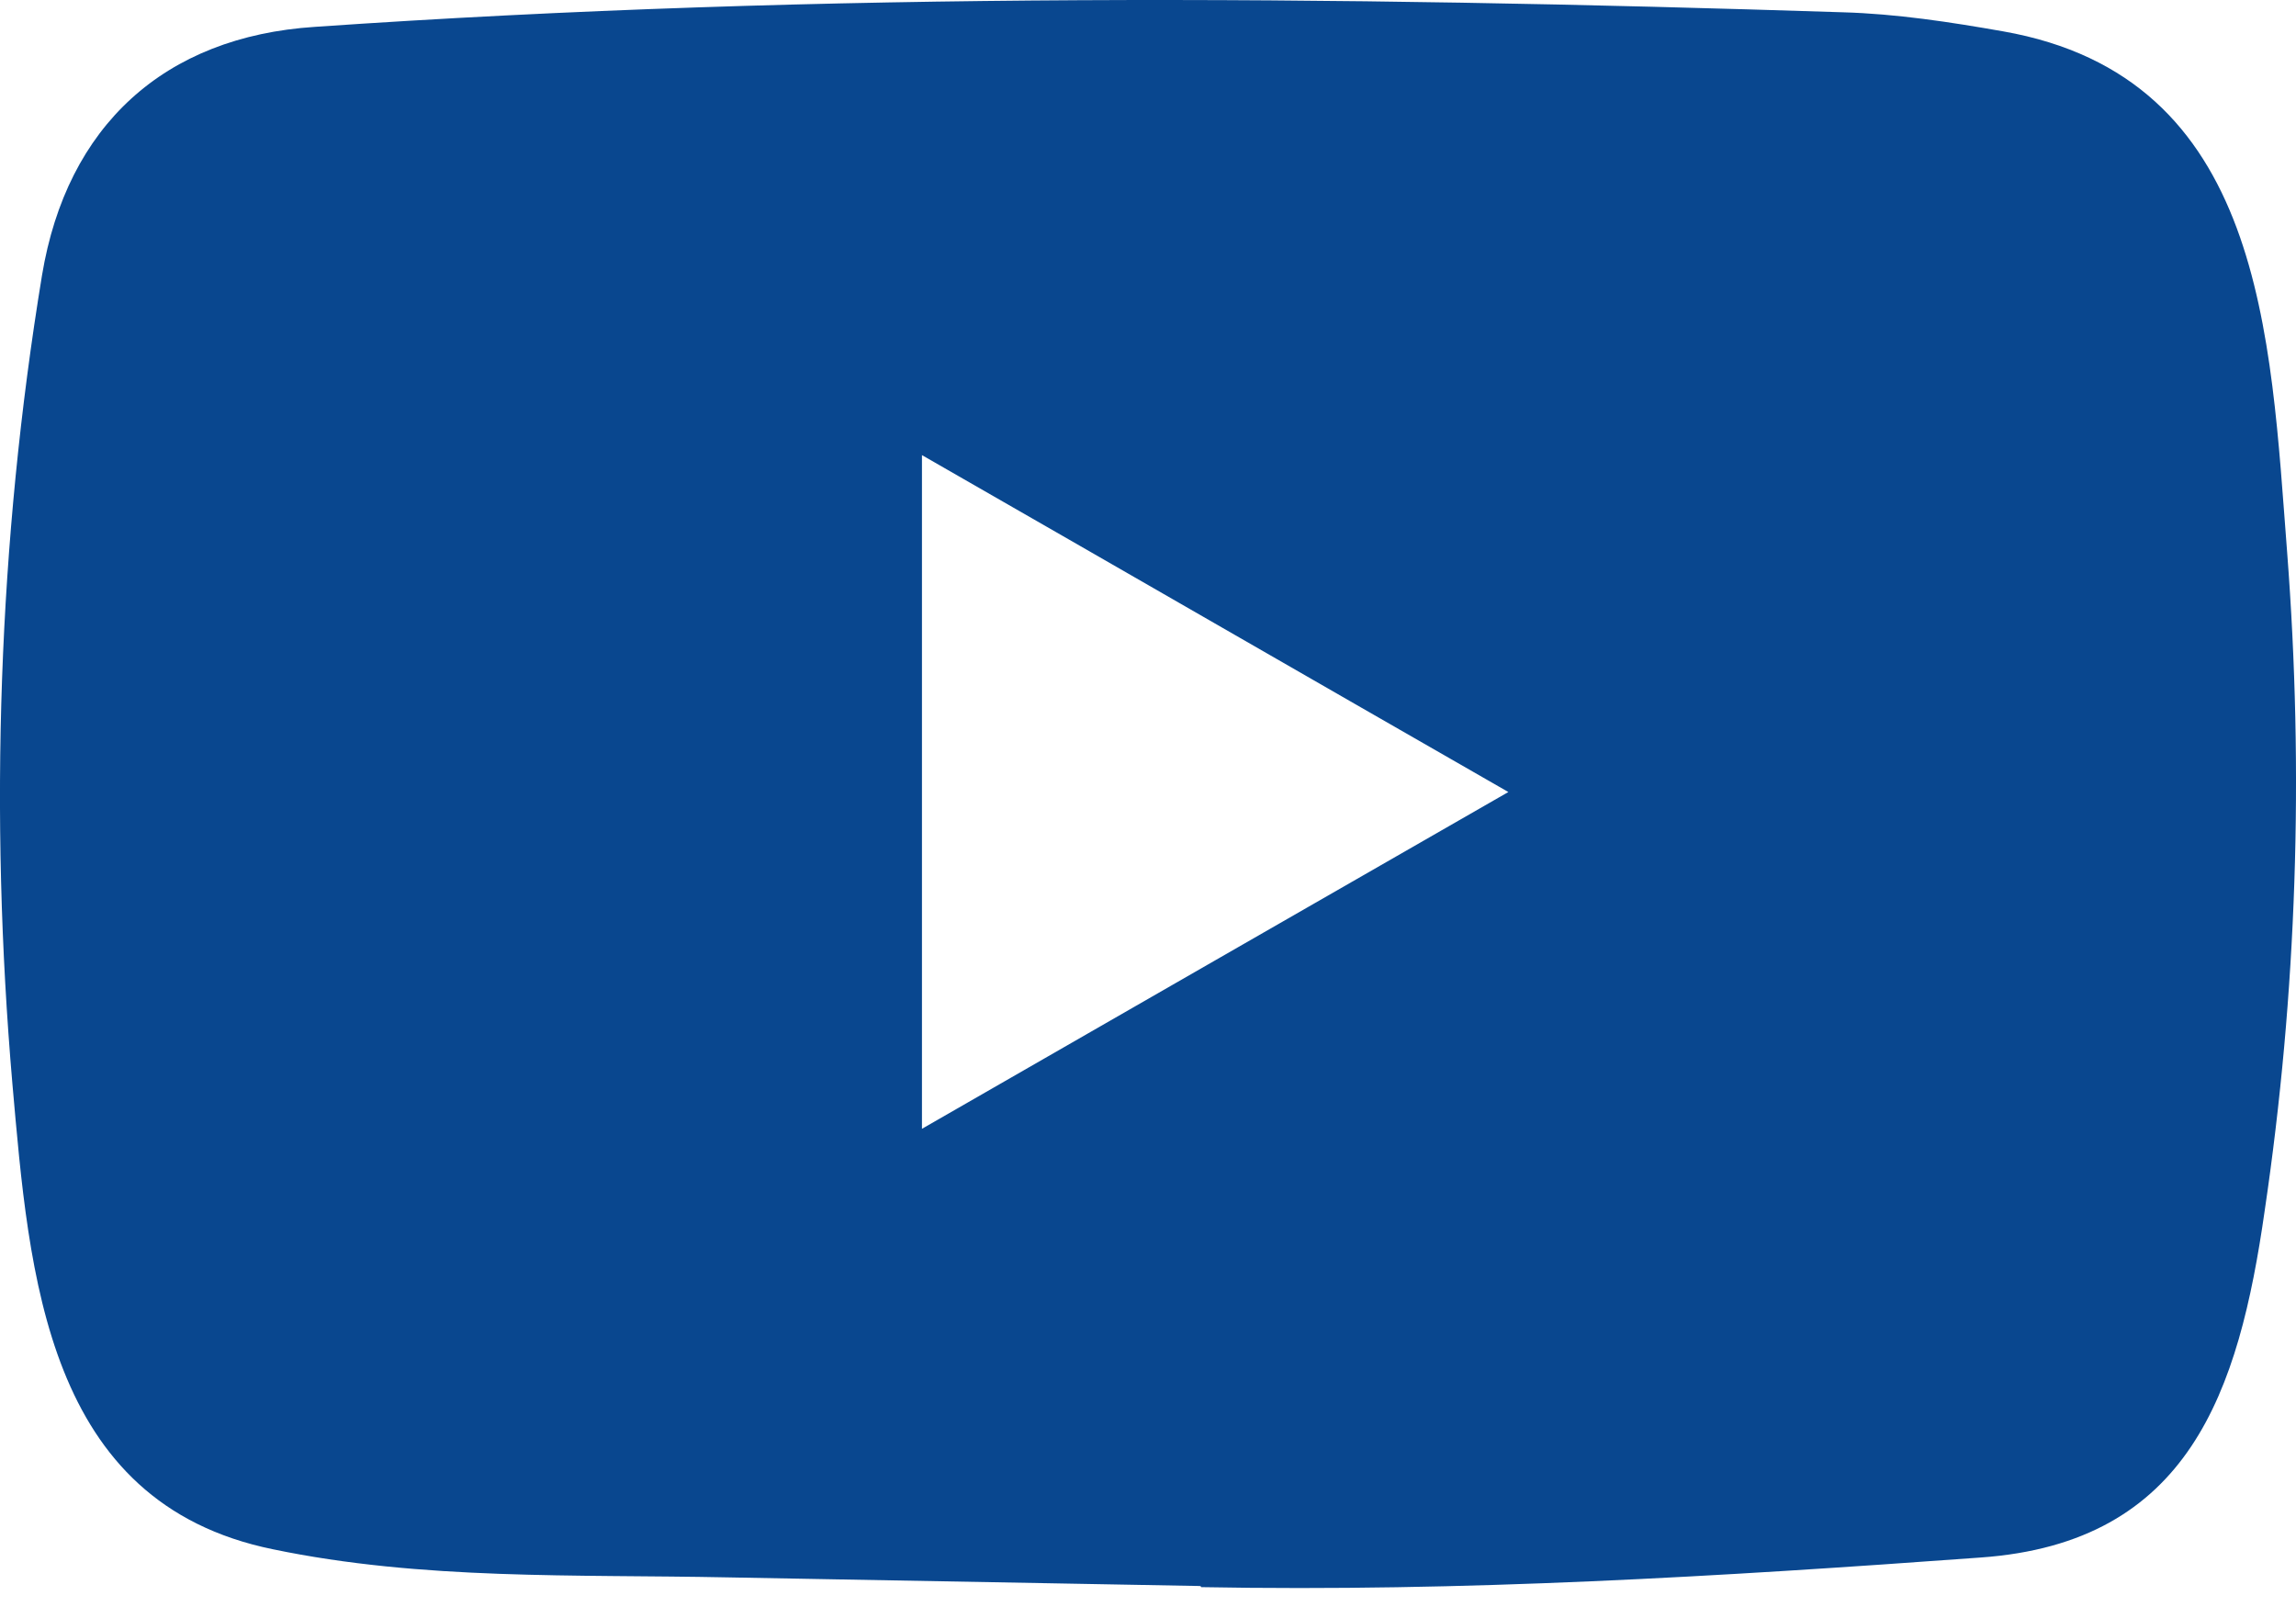 <svg width="20" height="14" viewBox="0 0 20 14" fill="none" xmlns="http://www.w3.org/2000/svg">
<path d="M10.443 13.817L6.34 13.742C5.011 13.715 3.679 13.768 2.377 13.497C0.396 13.092 0.255 11.107 0.108 9.442C-0.094 7.102 -0.016 4.719 0.366 2.398C0.582 1.096 1.43 0.319 2.743 0.234C7.172 -0.073 11.631 -0.036 16.051 0.107C16.518 0.12 16.988 0.192 17.448 0.273C19.72 0.672 19.776 2.921 19.923 4.814C20.07 6.727 20.008 8.65 19.727 10.549C19.502 12.122 19.071 13.441 17.252 13.569C14.974 13.735 12.748 13.869 10.463 13.827C10.463 13.817 10.45 13.817 10.443 13.817ZM8.031 9.834C9.748 8.848 11.432 7.879 13.139 6.9C11.419 5.914 9.738 4.944 8.031 3.965V9.834Z" fill="#09478F"/>
</svg>
